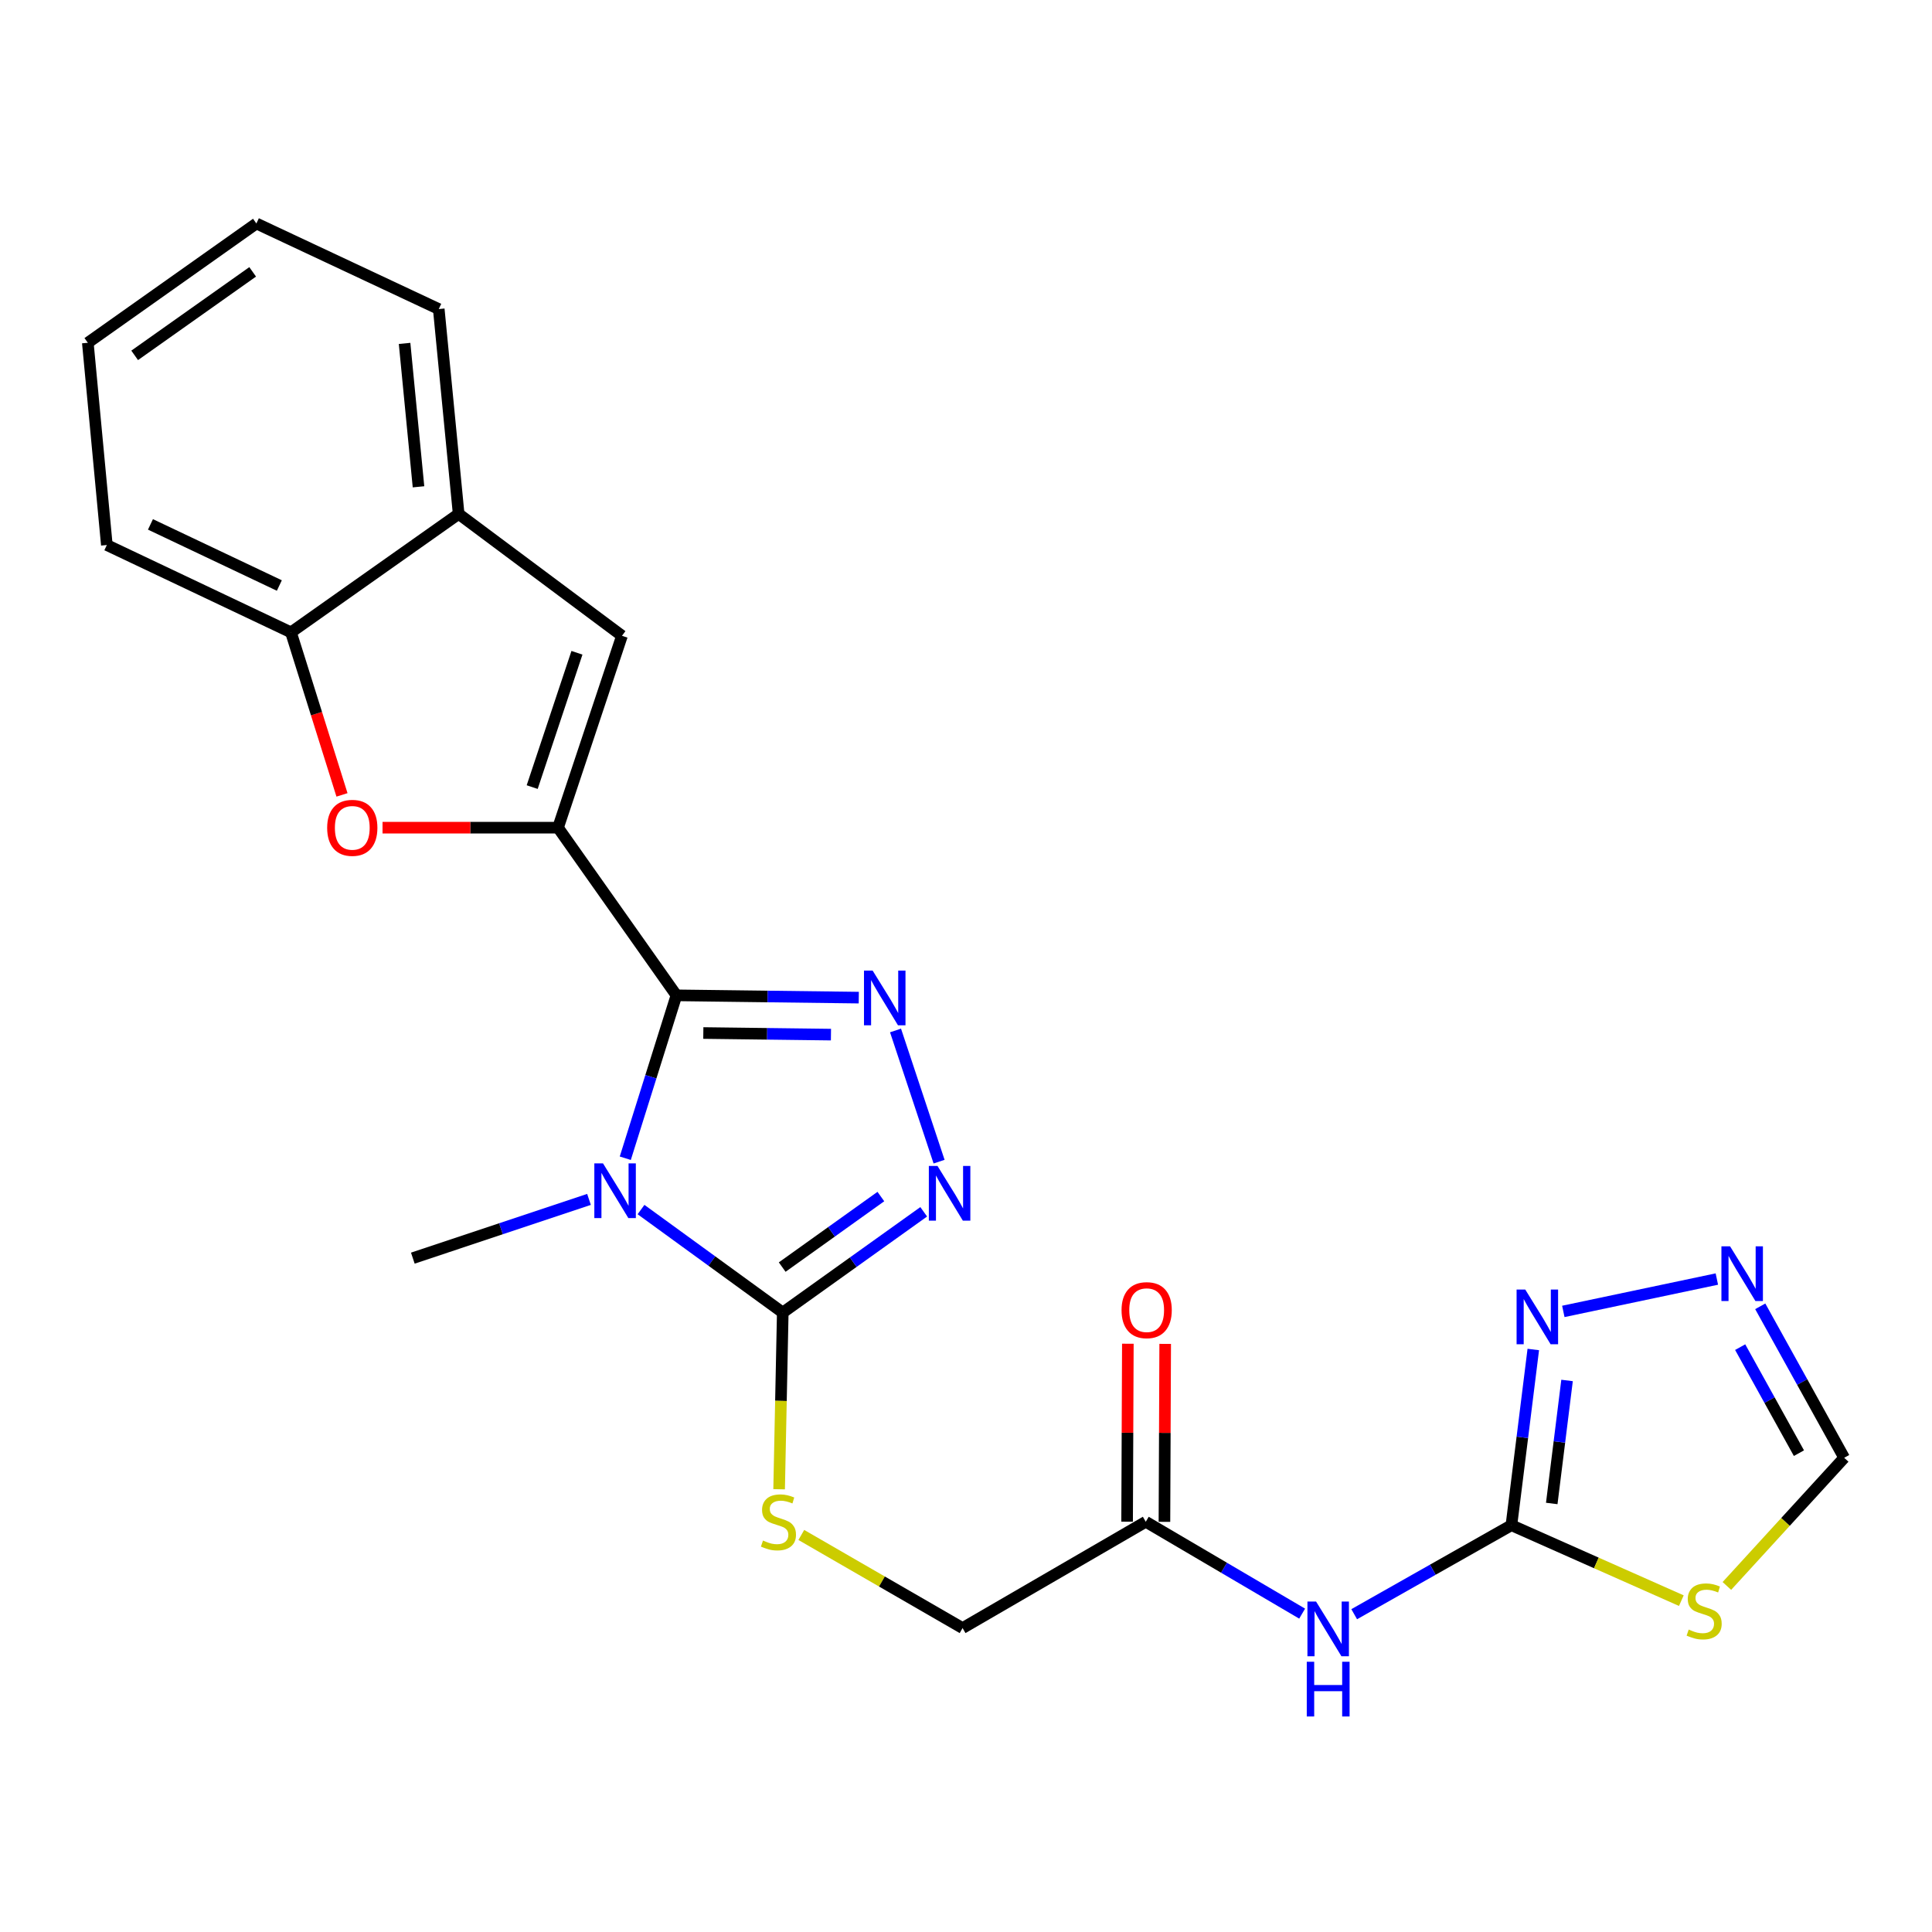 <?xml version='1.0' encoding='iso-8859-1'?>
<svg version='1.1' baseProfile='full'
              xmlns='http://www.w3.org/2000/svg'
                      xmlns:rdkit='http://www.rdkit.org/xml'
                      xmlns:xlink='http://www.w3.org/1999/xlink'
                  xml:space='preserve'
width='1000px' height='1000px' viewBox='0 0 1000 1000'>
<!-- END OF HEADER -->
<rect style='opacity:1.0;fill:#FFFFFF;stroke:none' width='1000' height='1000' x='0' y='0'> </rect>
<path class='bond-0' d='M 350.124,515.187 L 336.885,557.344' style='fill:none;fill-rule:evenodd;stroke:#000000;stroke-width:6px;stroke-linecap:butt;stroke-linejoin:miter;stroke-opacity:1' />
<path class='bond-0' d='M 336.885,557.344 L 323.646,599.501' style='fill:none;fill-rule:evenodd;stroke:#0000FF;stroke-width:6px;stroke-linecap:butt;stroke-linejoin:miter;stroke-opacity:1' />
<path class='bond-1' d='M 350.124,515.187 L 288.831,428.407' style='fill:none;fill-rule:evenodd;stroke:#000000;stroke-width:6px;stroke-linecap:butt;stroke-linejoin:miter;stroke-opacity:1' />
<path class='bond-2' d='M 350.124,515.187 L 397.312,515.779' style='fill:none;fill-rule:evenodd;stroke:#000000;stroke-width:6px;stroke-linecap:butt;stroke-linejoin:miter;stroke-opacity:1' />
<path class='bond-2' d='M 397.312,515.779 L 444.5,516.371' style='fill:none;fill-rule:evenodd;stroke:#0000FF;stroke-width:6px;stroke-linecap:butt;stroke-linejoin:miter;stroke-opacity:1' />
<path class='bond-2' d='M 364.038,534.688 L 397.07,535.103' style='fill:none;fill-rule:evenodd;stroke:#000000;stroke-width:6px;stroke-linecap:butt;stroke-linejoin:miter;stroke-opacity:1' />
<path class='bond-2' d='M 397.07,535.103 L 430.101,535.517' style='fill:none;fill-rule:evenodd;stroke:#0000FF;stroke-width:6px;stroke-linecap:butt;stroke-linejoin:miter;stroke-opacity:1' />
<path class='bond-3' d='M 331.789,626.065 L 368.473,652.725' style='fill:none;fill-rule:evenodd;stroke:#0000FF;stroke-width:6px;stroke-linecap:butt;stroke-linejoin:miter;stroke-opacity:1' />
<path class='bond-3' d='M 368.473,652.725 L 405.157,679.385' style='fill:none;fill-rule:evenodd;stroke:#000000;stroke-width:6px;stroke-linecap:butt;stroke-linejoin:miter;stroke-opacity:1' />
<path class='bond-19' d='M 304.868,620.811 L 259.273,636.012' style='fill:none;fill-rule:evenodd;stroke:#0000FF;stroke-width:6px;stroke-linecap:butt;stroke-linejoin:miter;stroke-opacity:1' />
<path class='bond-19' d='M 259.273,636.012 L 213.679,651.214' style='fill:none;fill-rule:evenodd;stroke:#000000;stroke-width:6px;stroke-linecap:butt;stroke-linejoin:miter;stroke-opacity:1' />
<path class='bond-6' d='M 288.831,428.407 L 243.417,428.407' style='fill:none;fill-rule:evenodd;stroke:#000000;stroke-width:6px;stroke-linecap:butt;stroke-linejoin:miter;stroke-opacity:1' />
<path class='bond-6' d='M 243.417,428.407 L 198.002,428.407' style='fill:none;fill-rule:evenodd;stroke:#FF0000;stroke-width:6px;stroke-linecap:butt;stroke-linejoin:miter;stroke-opacity:1' />
<path class='bond-8' d='M 288.831,428.407 L 321.931,329.087' style='fill:none;fill-rule:evenodd;stroke:#000000;stroke-width:6px;stroke-linecap:butt;stroke-linejoin:miter;stroke-opacity:1' />
<path class='bond-8' d='M 275.463,407.399 L 298.632,337.875' style='fill:none;fill-rule:evenodd;stroke:#000000;stroke-width:6px;stroke-linecap:butt;stroke-linejoin:miter;stroke-opacity:1' />
<path class='bond-4' d='M 463.522,533.363 L 486.069,601.272' style='fill:none;fill-rule:evenodd;stroke:#0000FF;stroke-width:6px;stroke-linecap:butt;stroke-linejoin:miter;stroke-opacity:1' />
<path class='bond-14' d='M 405.157,679.385 L 404.214,725.108' style='fill:none;fill-rule:evenodd;stroke:#000000;stroke-width:6px;stroke-linecap:butt;stroke-linejoin:miter;stroke-opacity:1' />
<path class='bond-14' d='M 404.214,725.108 L 403.271,770.831' style='fill:none;fill-rule:evenodd;stroke:#CCCC00;stroke-width:6px;stroke-linecap:butt;stroke-linejoin:miter;stroke-opacity:1' />
<path class='bond-24' d='M 405.157,679.385 L 441.636,653.306' style='fill:none;fill-rule:evenodd;stroke:#000000;stroke-width:6px;stroke-linecap:butt;stroke-linejoin:miter;stroke-opacity:1' />
<path class='bond-24' d='M 441.636,653.306 L 478.114,627.228' style='fill:none;fill-rule:evenodd;stroke:#0000FF;stroke-width:6px;stroke-linecap:butt;stroke-linejoin:miter;stroke-opacity:1' />
<path class='bond-24' d='M 404.862,655.841 L 430.397,637.586' style='fill:none;fill-rule:evenodd;stroke:#000000;stroke-width:6px;stroke-linecap:butt;stroke-linejoin:miter;stroke-opacity:1' />
<path class='bond-24' d='M 430.397,637.586 L 455.932,619.331' style='fill:none;fill-rule:evenodd;stroke:#0000FF;stroke-width:6px;stroke-linecap:butt;stroke-linejoin:miter;stroke-opacity:1' />
<path class='bond-5' d='M 782.306,789.452 L 741.617,812.482' style='fill:none;fill-rule:evenodd;stroke:#000000;stroke-width:6px;stroke-linecap:butt;stroke-linejoin:miter;stroke-opacity:1' />
<path class='bond-5' d='M 741.617,812.482 L 700.928,835.511' style='fill:none;fill-rule:evenodd;stroke:#0000FF;stroke-width:6px;stroke-linecap:butt;stroke-linejoin:miter;stroke-opacity:1' />
<path class='bond-7' d='M 782.306,789.452 L 826.282,808.974' style='fill:none;fill-rule:evenodd;stroke:#000000;stroke-width:6px;stroke-linecap:butt;stroke-linejoin:miter;stroke-opacity:1' />
<path class='bond-7' d='M 826.282,808.974 L 870.257,828.496' style='fill:none;fill-rule:evenodd;stroke:#CCCC00;stroke-width:6px;stroke-linecap:butt;stroke-linejoin:miter;stroke-opacity:1' />
<path class='bond-10' d='M 782.306,789.452 L 787.966,743.973' style='fill:none;fill-rule:evenodd;stroke:#000000;stroke-width:6px;stroke-linecap:butt;stroke-linejoin:miter;stroke-opacity:1' />
<path class='bond-10' d='M 787.966,743.973 L 793.626,698.495' style='fill:none;fill-rule:evenodd;stroke:#0000FF;stroke-width:6px;stroke-linecap:butt;stroke-linejoin:miter;stroke-opacity:1' />
<path class='bond-10' d='M 803.181,778.195 L 807.143,746.36' style='fill:none;fill-rule:evenodd;stroke:#000000;stroke-width:6px;stroke-linecap:butt;stroke-linejoin:miter;stroke-opacity:1' />
<path class='bond-10' d='M 807.143,746.36 L 811.105,714.525' style='fill:none;fill-rule:evenodd;stroke:#0000FF;stroke-width:6px;stroke-linecap:butt;stroke-linejoin:miter;stroke-opacity:1' />
<path class='bond-12' d='M 177.013,411.438 L 163.809,369.372' style='fill:none;fill-rule:evenodd;stroke:#FF0000;stroke-width:6px;stroke-linecap:butt;stroke-linejoin:miter;stroke-opacity:1' />
<path class='bond-12' d='M 163.809,369.372 L 150.604,327.305' style='fill:none;fill-rule:evenodd;stroke:#000000;stroke-width:6px;stroke-linecap:butt;stroke-linejoin:miter;stroke-opacity:1' />
<path class='bond-15' d='M 893.83,820.885 L 924.188,787.717' style='fill:none;fill-rule:evenodd;stroke:#CCCC00;stroke-width:6px;stroke-linecap:butt;stroke-linejoin:miter;stroke-opacity:1' />
<path class='bond-15' d='M 924.188,787.717 L 954.545,754.549' style='fill:none;fill-rule:evenodd;stroke:#000000;stroke-width:6px;stroke-linecap:butt;stroke-linejoin:miter;stroke-opacity:1' />
<path class='bond-13' d='M 321.931,329.087 L 237.395,266.013' style='fill:none;fill-rule:evenodd;stroke:#000000;stroke-width:6px;stroke-linecap:butt;stroke-linejoin:miter;stroke-opacity:1' />
<path class='bond-9' d='M 673.986,835.213 L 633.518,811.436' style='fill:none;fill-rule:evenodd;stroke:#0000FF;stroke-width:6px;stroke-linecap:butt;stroke-linejoin:miter;stroke-opacity:1' />
<path class='bond-9' d='M 633.518,811.436 L 593.05,787.659' style='fill:none;fill-rule:evenodd;stroke:#000000;stroke-width:6px;stroke-linecap:butt;stroke-linejoin:miter;stroke-opacity:1' />
<path class='bond-11' d='M 809.175,678.783 L 888.64,662.029' style='fill:none;fill-rule:evenodd;stroke:#0000FF;stroke-width:6px;stroke-linecap:butt;stroke-linejoin:miter;stroke-opacity:1' />
<path class='bond-27' d='M 911.101,676.149 L 932.823,715.349' style='fill:none;fill-rule:evenodd;stroke:#0000FF;stroke-width:6px;stroke-linecap:butt;stroke-linejoin:miter;stroke-opacity:1' />
<path class='bond-27' d='M 932.823,715.349 L 954.545,754.549' style='fill:none;fill-rule:evenodd;stroke:#000000;stroke-width:6px;stroke-linecap:butt;stroke-linejoin:miter;stroke-opacity:1' />
<path class='bond-27' d='M 900.714,697.276 L 915.92,724.716' style='fill:none;fill-rule:evenodd;stroke:#0000FF;stroke-width:6px;stroke-linecap:butt;stroke-linejoin:miter;stroke-opacity:1' />
<path class='bond-27' d='M 915.92,724.716 L 931.126,752.156' style='fill:none;fill-rule:evenodd;stroke:#000000;stroke-width:6px;stroke-linecap:butt;stroke-linejoin:miter;stroke-opacity:1' />
<path class='bond-20' d='M 150.604,327.305 L 55.3,282.106' style='fill:none;fill-rule:evenodd;stroke:#000000;stroke-width:6px;stroke-linecap:butt;stroke-linejoin:miter;stroke-opacity:1' />
<path class='bond-20' d='M 144.589,303.064 L 77.876,271.425' style='fill:none;fill-rule:evenodd;stroke:#000000;stroke-width:6px;stroke-linecap:butt;stroke-linejoin:miter;stroke-opacity:1' />
<path class='bond-25' d='M 150.604,327.305 L 237.395,266.013' style='fill:none;fill-rule:evenodd;stroke:#000000;stroke-width:6px;stroke-linecap:butt;stroke-linejoin:miter;stroke-opacity:1' />
<path class='bond-21' d='M 237.395,266.013 L 227.099,159.972' style='fill:none;fill-rule:evenodd;stroke:#000000;stroke-width:6px;stroke-linecap:butt;stroke-linejoin:miter;stroke-opacity:1' />
<path class='bond-21' d='M 216.616,251.974 L 209.409,177.746' style='fill:none;fill-rule:evenodd;stroke:#000000;stroke-width:6px;stroke-linecap:butt;stroke-linejoin:miter;stroke-opacity:1' />
<path class='bond-18' d='M 414.755,794.491 L 456.492,818.591' style='fill:none;fill-rule:evenodd;stroke:#CCCC00;stroke-width:6px;stroke-linecap:butt;stroke-linejoin:miter;stroke-opacity:1' />
<path class='bond-18' d='M 456.492,818.591 L 498.229,842.692' style='fill:none;fill-rule:evenodd;stroke:#000000;stroke-width:6px;stroke-linecap:butt;stroke-linejoin:miter;stroke-opacity:1' />
<path class='bond-16' d='M 593.05,787.659 L 498.229,842.692' style='fill:none;fill-rule:evenodd;stroke:#000000;stroke-width:6px;stroke-linecap:butt;stroke-linejoin:miter;stroke-opacity:1' />
<path class='bond-17' d='M 602.712,787.7 L 602.906,741.647' style='fill:none;fill-rule:evenodd;stroke:#000000;stroke-width:6px;stroke-linecap:butt;stroke-linejoin:miter;stroke-opacity:1' />
<path class='bond-17' d='M 602.906,741.647 L 603.1,695.595' style='fill:none;fill-rule:evenodd;stroke:#FF0000;stroke-width:6px;stroke-linecap:butt;stroke-linejoin:miter;stroke-opacity:1' />
<path class='bond-17' d='M 583.387,787.618 L 583.581,741.566' style='fill:none;fill-rule:evenodd;stroke:#000000;stroke-width:6px;stroke-linecap:butt;stroke-linejoin:miter;stroke-opacity:1' />
<path class='bond-17' d='M 583.581,741.566 L 583.775,695.513' style='fill:none;fill-rule:evenodd;stroke:#FF0000;stroke-width:6px;stroke-linecap:butt;stroke-linejoin:miter;stroke-opacity:1' />
<path class='bond-23' d='M 55.3,282.106 L 45.455,177.418' style='fill:none;fill-rule:evenodd;stroke:#000000;stroke-width:6px;stroke-linecap:butt;stroke-linejoin:miter;stroke-opacity:1' />
<path class='bond-22' d='M 227.099,159.972 L 132.707,115.675' style='fill:none;fill-rule:evenodd;stroke:#000000;stroke-width:6px;stroke-linecap:butt;stroke-linejoin:miter;stroke-opacity:1' />
<path class='bond-26' d='M 132.707,115.675 L 45.455,177.418' style='fill:none;fill-rule:evenodd;stroke:#000000;stroke-width:6px;stroke-linecap:butt;stroke-linejoin:miter;stroke-opacity:1' />
<path class='bond-26' d='M 130.782,140.711 L 69.705,183.932' style='fill:none;fill-rule:evenodd;stroke:#000000;stroke-width:6px;stroke-linecap:butt;stroke-linejoin:miter;stroke-opacity:1' />
<path  class='atom-1' d='M 312.106 602.151
L 321.386 617.151
Q 322.306 618.631, 323.786 621.311
Q 325.266 623.991, 325.346 624.151
L 325.346 602.151
L 329.106 602.151
L 329.106 630.471
L 325.226 630.471
L 315.266 614.071
Q 314.106 612.151, 312.866 609.951
Q 311.666 607.751, 311.306 607.071
L 311.306 630.471
L 307.626 630.471
L 307.626 602.151
L 312.106 602.151
' fill='#0000FF'/>
<path  class='atom-3' d='M 451.676 502.38
L 460.956 517.38
Q 461.876 518.86, 463.356 521.54
Q 464.836 524.22, 464.916 524.38
L 464.916 502.38
L 468.676 502.38
L 468.676 530.7
L 464.796 530.7
L 454.836 514.3
Q 453.676 512.38, 452.436 510.18
Q 451.236 507.98, 450.876 507.3
L 450.876 530.7
L 447.196 530.7
L 447.196 502.38
L 451.676 502.38
' fill='#0000FF'/>
<path  class='atom-5' d='M 485.248 603.493
L 494.528 618.493
Q 495.448 619.973, 496.928 622.653
Q 498.408 625.333, 498.488 625.493
L 498.488 603.493
L 502.248 603.493
L 502.248 631.813
L 498.368 631.813
L 488.408 615.413
Q 487.248 613.493, 486.008 611.293
Q 484.808 609.093, 484.448 608.413
L 484.448 631.813
L 480.768 631.813
L 480.768 603.493
L 485.248 603.493
' fill='#0000FF'/>
<path  class='atom-7' d='M 169.34 428.487
Q 169.34 421.687, 172.7 417.887
Q 176.06 414.087, 182.34 414.087
Q 188.62 414.087, 191.98 417.887
Q 195.34 421.687, 195.34 428.487
Q 195.34 435.367, 191.94 439.287
Q 188.54 443.167, 182.34 443.167
Q 176.1 443.167, 172.7 439.287
Q 169.34 435.407, 169.34 428.487
M 182.34 439.967
Q 186.66 439.967, 188.98 437.087
Q 191.34 434.167, 191.34 428.487
Q 191.34 422.927, 188.98 420.127
Q 186.66 417.287, 182.34 417.287
Q 178.02 417.287, 175.66 420.087
Q 173.34 422.887, 173.34 428.487
Q 173.34 434.207, 175.66 437.087
Q 178.02 439.967, 182.34 439.967
' fill='#FF0000'/>
<path  class='atom-8' d='M 874.066 843.458
Q 874.386 843.578, 875.706 844.138
Q 877.026 844.698, 878.466 845.058
Q 879.946 845.378, 881.386 845.378
Q 884.066 845.378, 885.626 844.098
Q 887.186 842.778, 887.186 840.498
Q 887.186 838.938, 886.386 837.978
Q 885.626 837.018, 884.426 836.498
Q 883.226 835.978, 881.226 835.378
Q 878.706 834.618, 877.186 833.898
Q 875.706 833.178, 874.626 831.658
Q 873.586 830.138, 873.586 827.578
Q 873.586 824.018, 875.986 821.818
Q 878.426 819.618, 883.226 819.618
Q 886.506 819.618, 890.226 821.178
L 889.306 824.258
Q 885.906 822.858, 883.346 822.858
Q 880.586 822.858, 879.066 824.018
Q 877.546 825.138, 877.586 827.098
Q 877.586 828.618, 878.346 829.538
Q 879.146 830.458, 880.266 830.978
Q 881.426 831.498, 883.346 832.098
Q 885.906 832.898, 887.426 833.698
Q 888.946 834.498, 890.026 836.138
Q 891.146 837.738, 891.146 840.498
Q 891.146 844.418, 888.506 846.538
Q 885.906 848.618, 881.546 848.618
Q 879.026 848.618, 877.106 848.058
Q 875.226 847.538, 872.986 846.618
L 874.066 843.458
' fill='#CCCC00'/>
<path  class='atom-10' d='M 681.203 828.972
L 690.483 843.972
Q 691.403 845.452, 692.883 848.132
Q 694.363 850.812, 694.443 850.972
L 694.443 828.972
L 698.203 828.972
L 698.203 857.292
L 694.323 857.292
L 684.363 840.892
Q 683.203 838.972, 681.963 836.772
Q 680.763 834.572, 680.403 833.892
L 680.403 857.292
L 676.723 857.292
L 676.723 828.972
L 681.203 828.972
' fill='#0000FF'/>
<path  class='atom-10' d='M 676.383 860.124
L 680.223 860.124
L 680.223 872.164
L 694.703 872.164
L 694.703 860.124
L 698.543 860.124
L 698.543 888.444
L 694.703 888.444
L 694.703 875.364
L 680.223 875.364
L 680.223 888.444
L 676.383 888.444
L 676.383 860.124
' fill='#0000FF'/>
<path  class='atom-11' d='M 789.466 667.458
L 798.746 682.458
Q 799.666 683.938, 801.146 686.618
Q 802.626 689.298, 802.706 689.458
L 802.706 667.458
L 806.466 667.458
L 806.466 695.778
L 802.586 695.778
L 792.626 679.378
Q 791.466 677.458, 790.226 675.258
Q 789.026 673.058, 788.666 672.378
L 788.666 695.778
L 784.986 695.778
L 784.986 667.458
L 789.466 667.458
' fill='#0000FF'/>
<path  class='atom-12' d='M 895.485 645.106
L 904.765 660.106
Q 905.685 661.586, 907.165 664.266
Q 908.645 666.946, 908.725 667.106
L 908.725 645.106
L 912.485 645.106
L 912.485 673.426
L 908.605 673.426
L 898.645 657.026
Q 897.485 655.106, 896.245 652.906
Q 895.045 650.706, 894.685 650.026
L 894.685 673.426
L 891.005 673.426
L 891.005 645.106
L 895.485 645.106
' fill='#0000FF'/>
<path  class='atom-15' d='M 394.924 797.379
Q 395.244 797.499, 396.564 798.059
Q 397.884 798.619, 399.324 798.979
Q 400.804 799.299, 402.244 799.299
Q 404.924 799.299, 406.484 798.019
Q 408.044 796.699, 408.044 794.419
Q 408.044 792.859, 407.244 791.899
Q 406.484 790.939, 405.284 790.419
Q 404.084 789.899, 402.084 789.299
Q 399.564 788.539, 398.044 787.819
Q 396.564 787.099, 395.484 785.579
Q 394.444 784.059, 394.444 781.499
Q 394.444 777.939, 396.844 775.739
Q 399.284 773.539, 404.084 773.539
Q 407.364 773.539, 411.084 775.099
L 410.164 778.179
Q 406.764 776.779, 404.204 776.779
Q 401.444 776.779, 399.924 777.939
Q 398.404 779.059, 398.444 781.019
Q 398.444 782.539, 399.204 783.459
Q 400.004 784.379, 401.124 784.899
Q 402.284 785.419, 404.204 786.019
Q 406.764 786.819, 408.284 787.619
Q 409.804 788.419, 410.884 790.059
Q 412.004 791.659, 412.004 794.419
Q 412.004 798.339, 409.364 800.459
Q 406.764 802.539, 402.404 802.539
Q 399.884 802.539, 397.964 801.979
Q 396.084 801.459, 393.844 800.539
L 394.924 797.379
' fill='#CCCC00'/>
<path  class='atom-18' d='M 580.512 678.134
Q 580.512 671.334, 583.872 667.534
Q 587.232 663.734, 593.512 663.734
Q 599.792 663.734, 603.152 667.534
Q 606.512 671.334, 606.512 678.134
Q 606.512 685.014, 603.112 688.934
Q 599.712 692.814, 593.512 692.814
Q 587.272 692.814, 583.872 688.934
Q 580.512 685.054, 580.512 678.134
M 593.512 689.614
Q 597.832 689.614, 600.152 686.734
Q 602.512 683.814, 602.512 678.134
Q 602.512 672.574, 600.152 669.774
Q 597.832 666.934, 593.512 666.934
Q 589.192 666.934, 586.832 669.734
Q 584.512 672.534, 584.512 678.134
Q 584.512 683.854, 586.832 686.734
Q 589.192 689.614, 593.512 689.614
' fill='#FF0000'/>
</svg>
